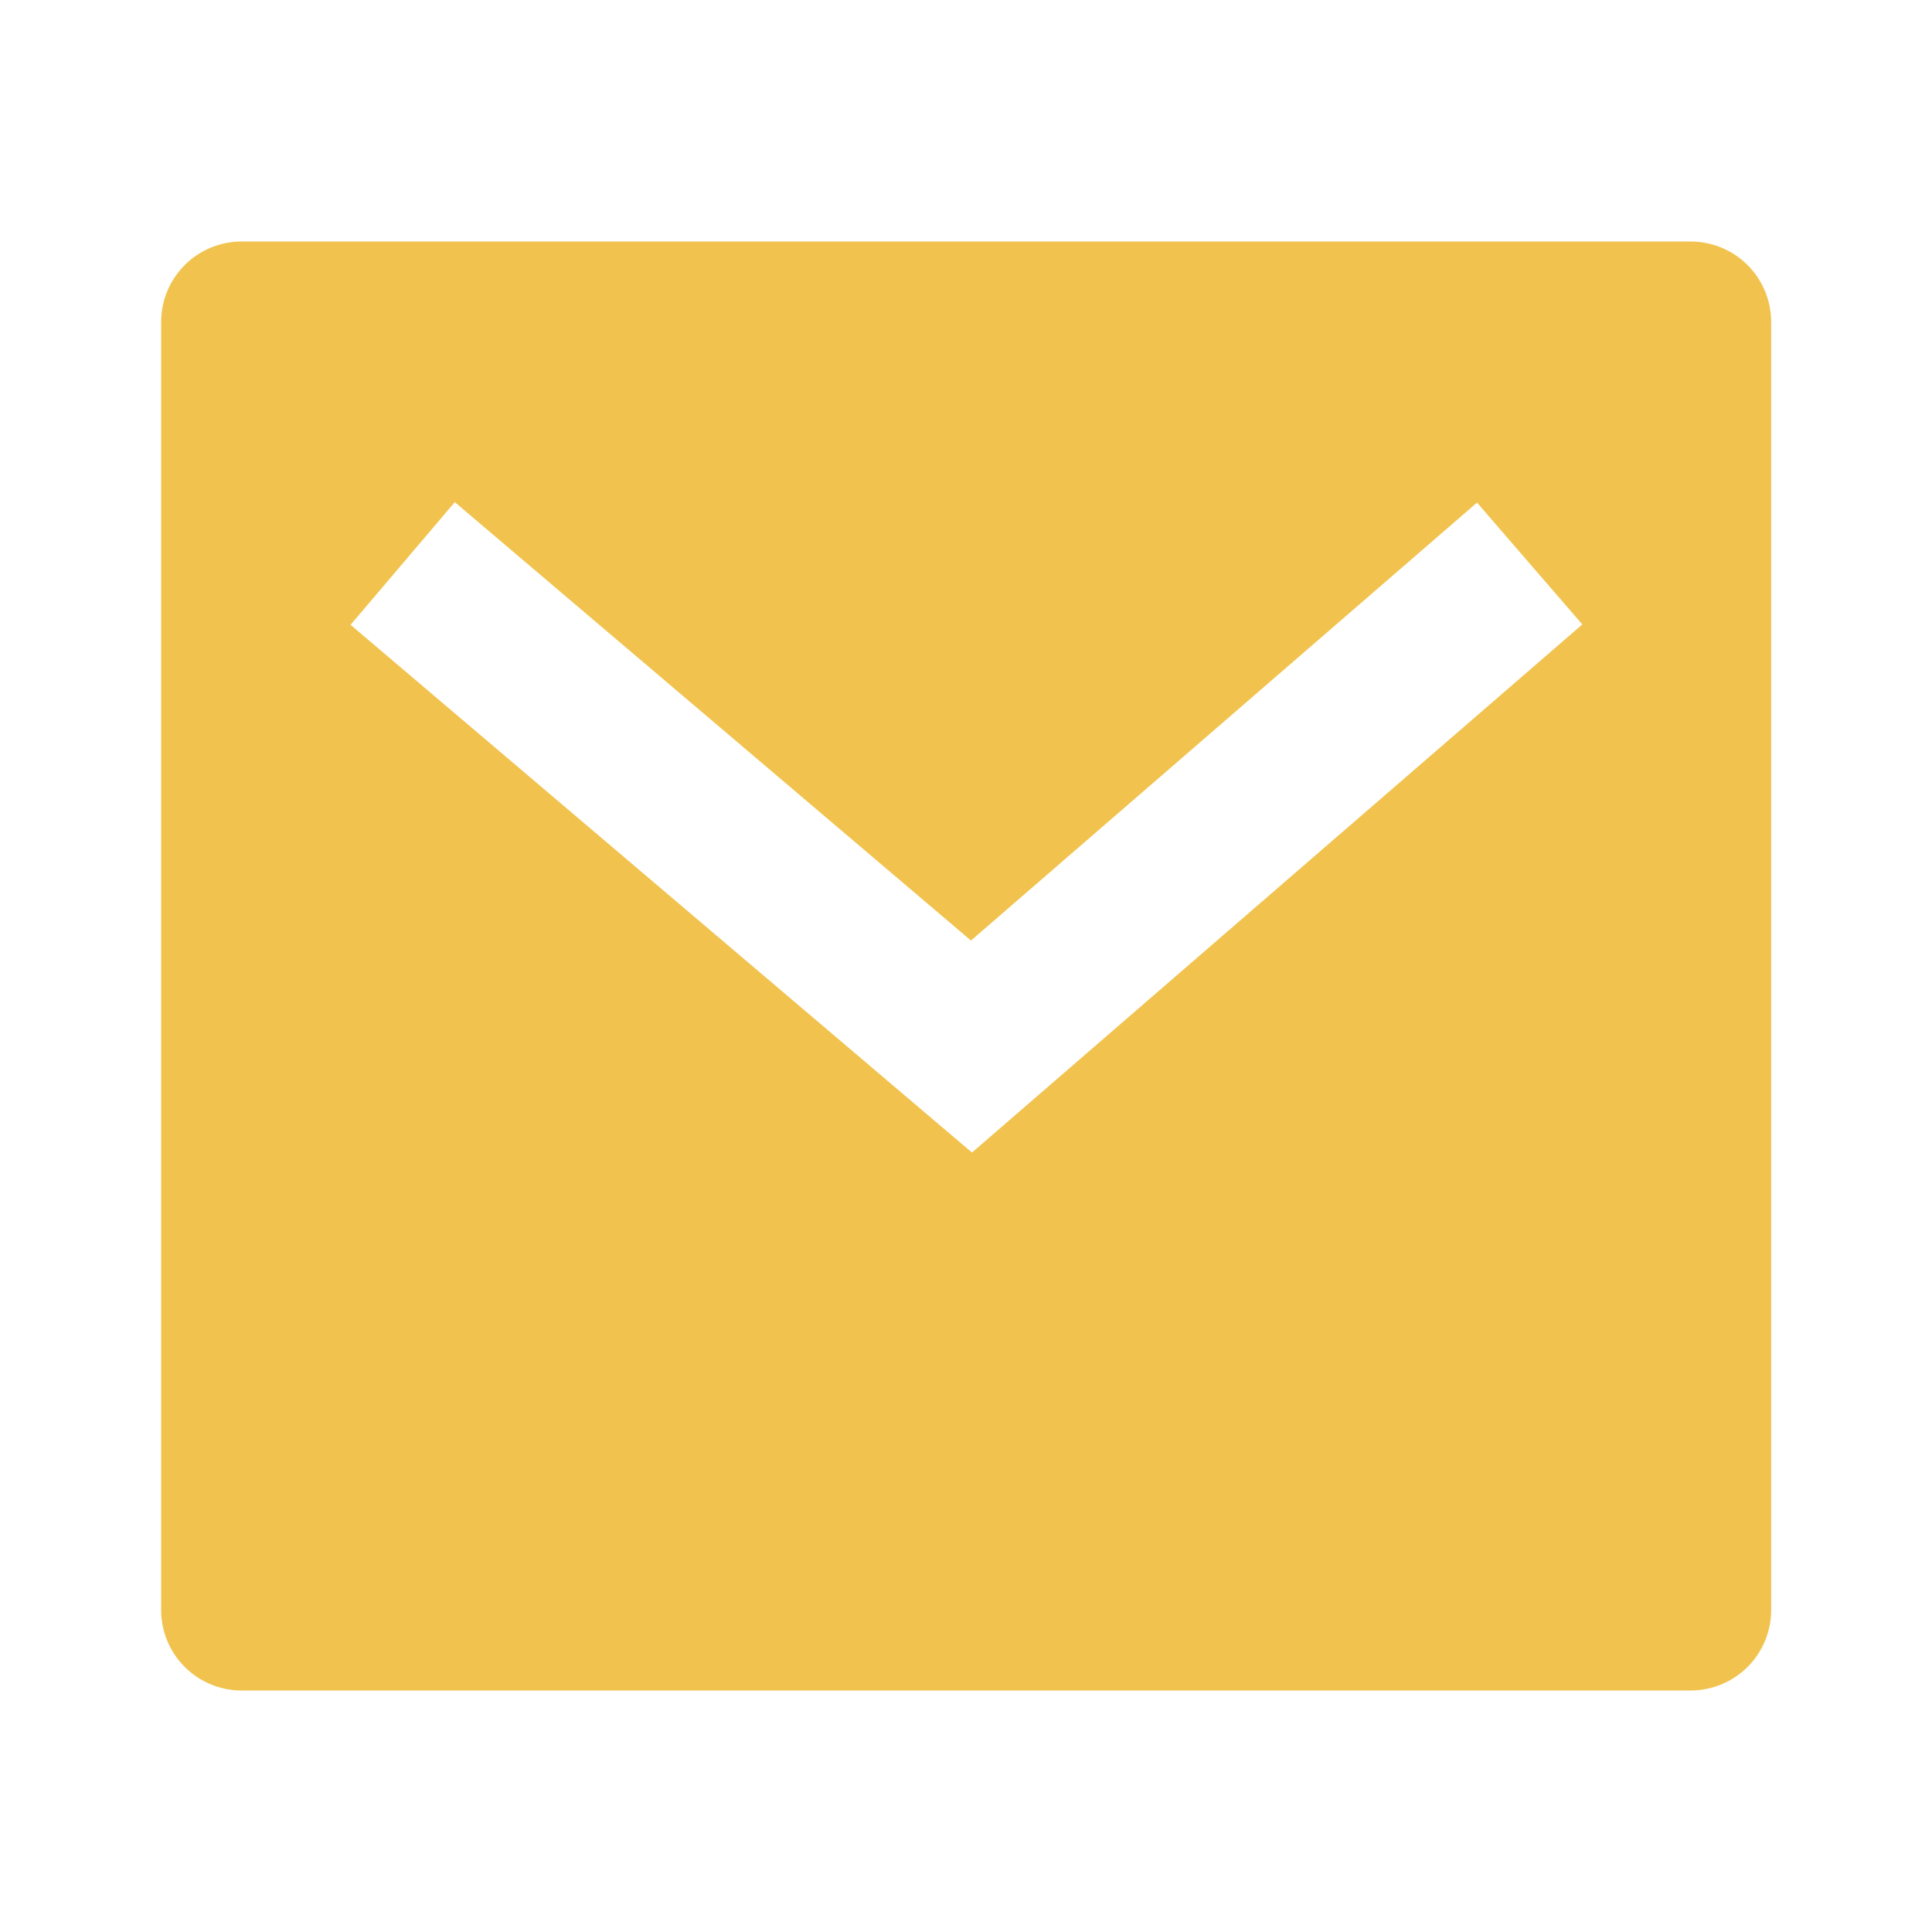 <svg width="20" height="20" viewBox="0 0 20 20" fill="none" xmlns="http://www.w3.org/2000/svg">
<path d="M2.501 2.5H17.501C17.722 2.5 17.934 2.588 18.091 2.744C18.247 2.9 18.335 3.112 18.335 3.333V16.667C18.335 16.888 18.247 17.1 18.091 17.256C17.934 17.412 17.722 17.5 17.501 17.5H2.501C2.28 17.5 2.068 17.412 1.912 17.256C1.756 17.1 1.668 16.888 1.668 16.667V3.333C1.668 3.112 1.756 2.9 1.912 2.744C2.068 2.588 2.28 2.5 2.501 2.5ZM10.051 9.736L4.708 5.198L3.629 6.468L10.062 11.931L16.38 6.464L15.29 5.203L10.052 9.736H10.051Z" fill="#F1C34E"/>
</svg>
